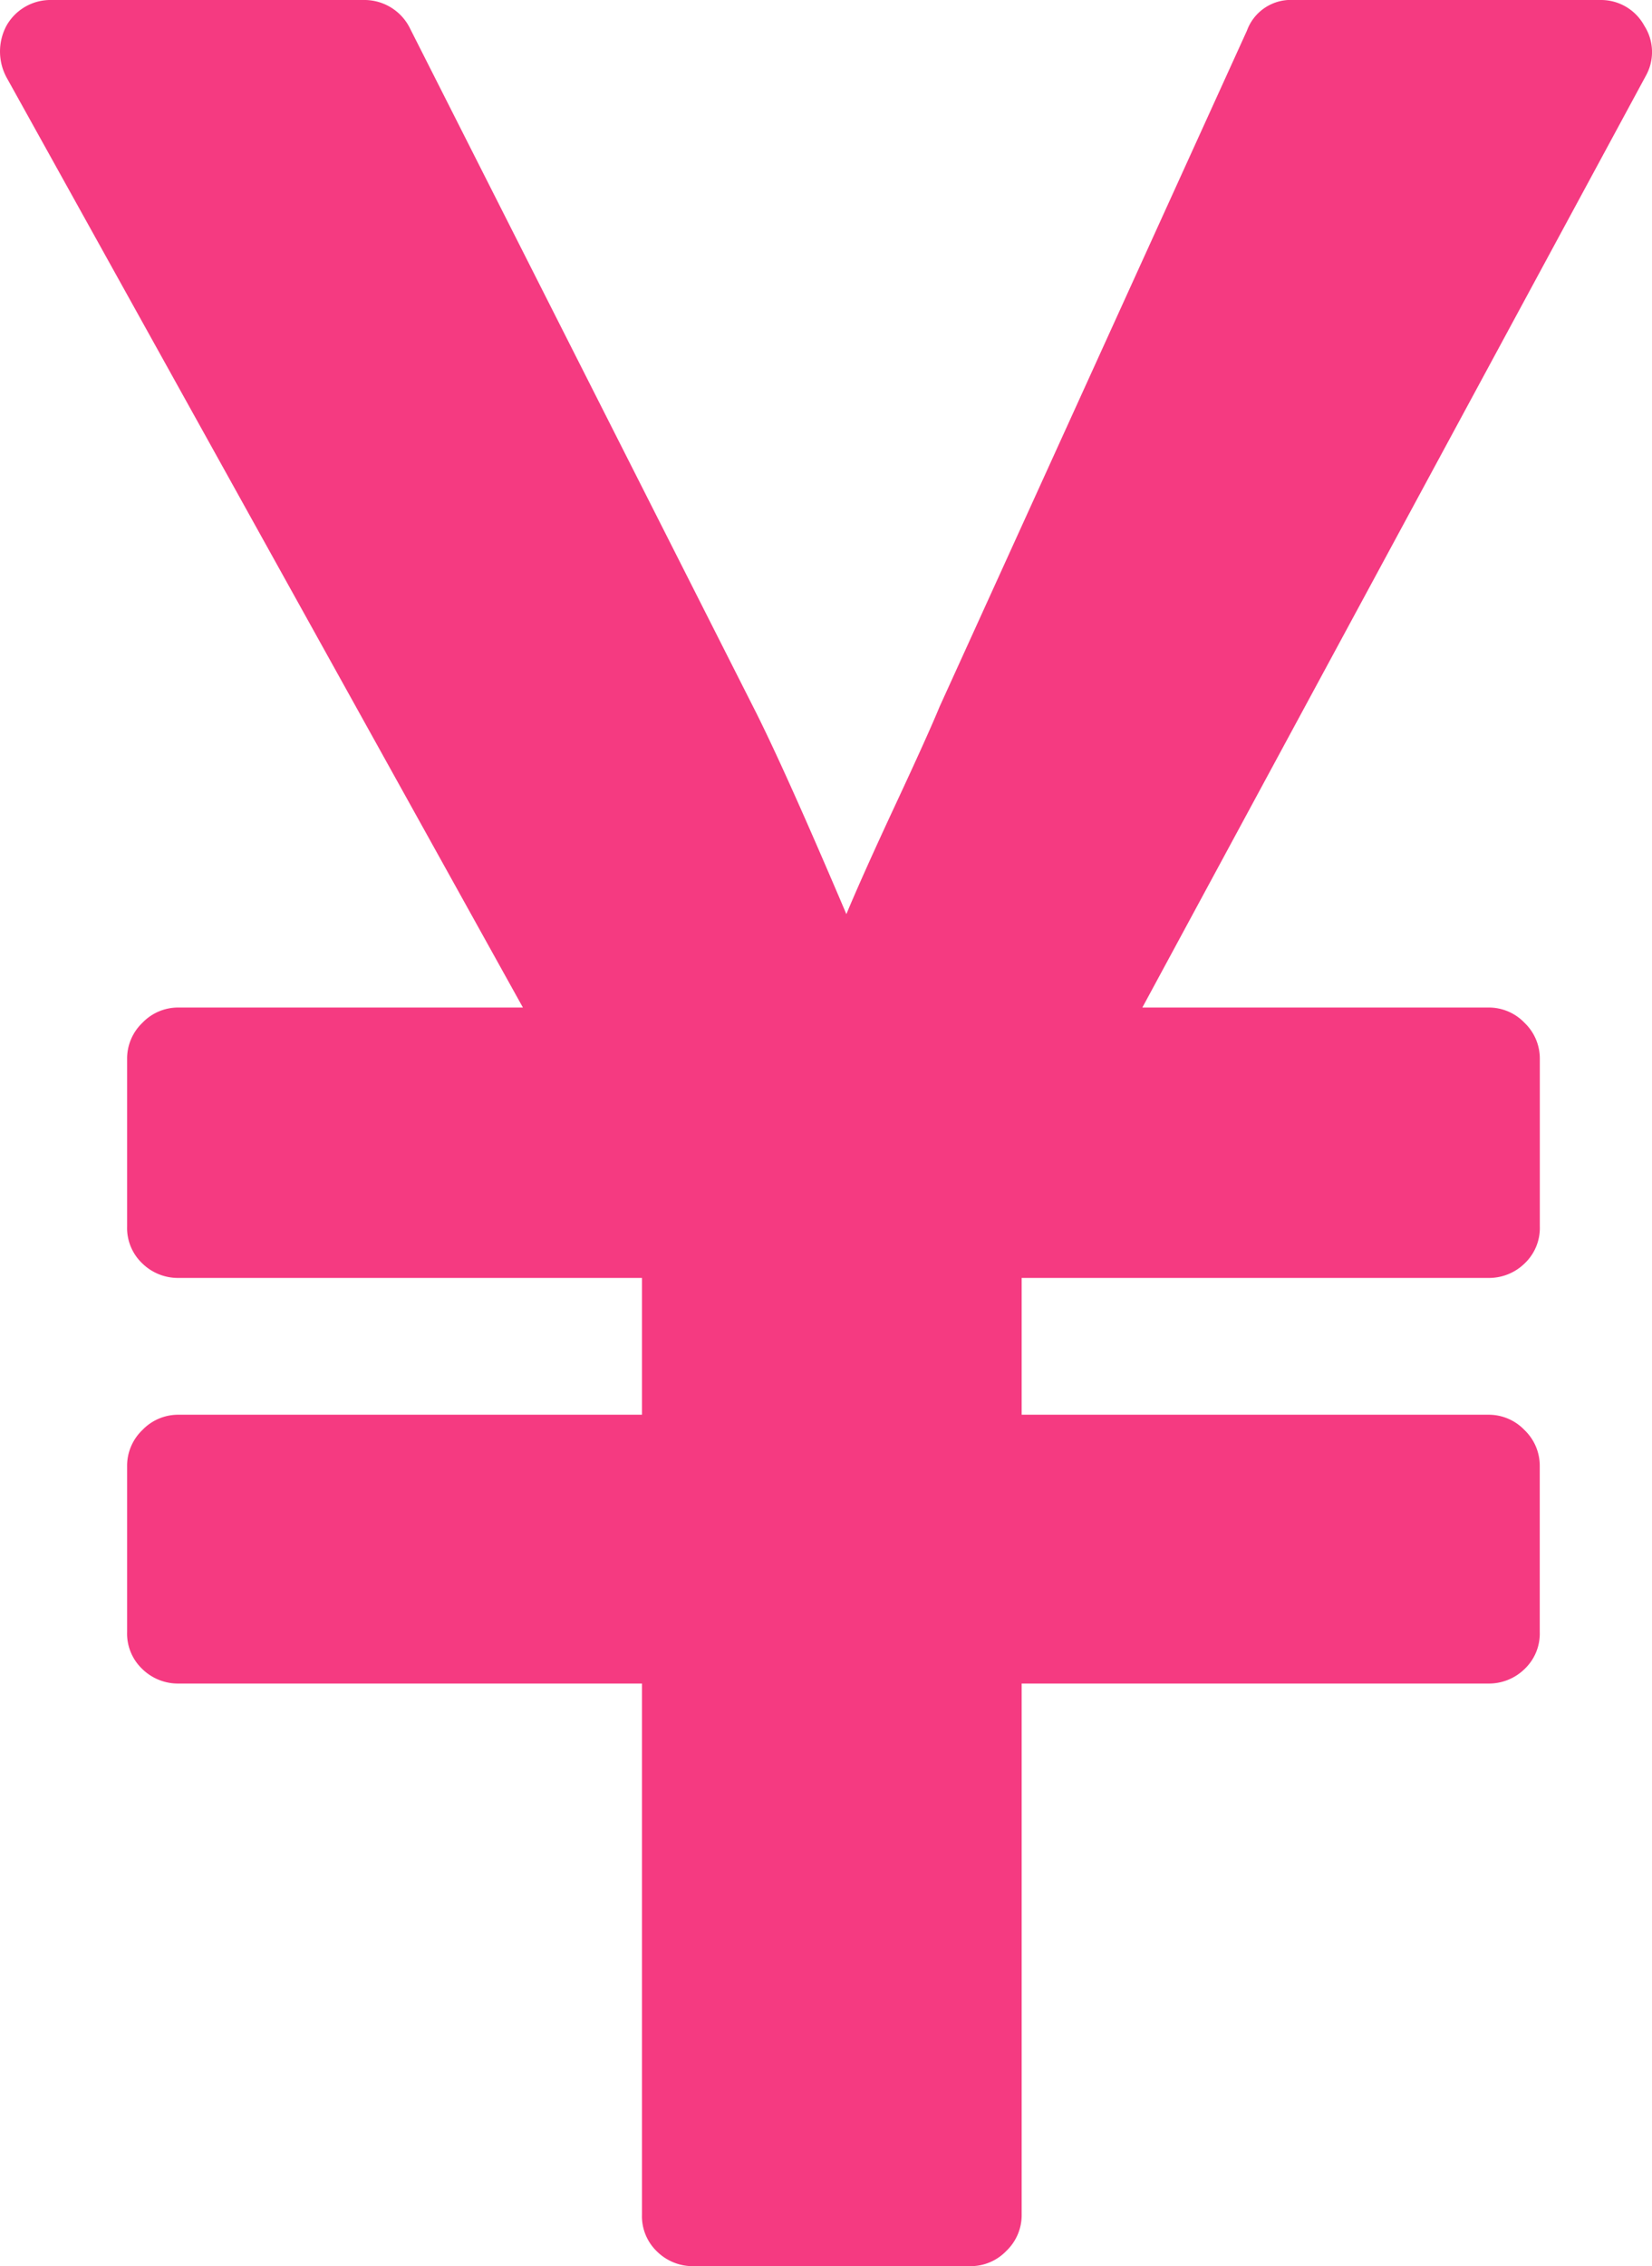 <svg xmlns="http://www.w3.org/2000/svg" width="80.216" height="110" viewBox="0 0 80.216 110">
  <path id="パス_1102" data-name="パス 1102" d="M47.109,0H33.672a2.47,2.47,0,0,1-1.758-.7,2.367,2.367,0,0,1-.742-1.8V-28.281H8.672a2.47,2.47,0,0,1-1.758-.7,2.367,2.367,0,0,1-.742-1.8v-8.047a2.4,2.4,0,0,1,.742-1.758,2.4,2.4,0,0,1,1.758-.742h22.5v-6.641H8.672a2.47,2.47,0,0,1-1.758-.7,2.367,2.367,0,0,1-.742-1.8v-8.125a2.4,2.4,0,0,1,.742-1.758,2.4,2.4,0,0,1,1.758-.742H25.391L.313-106.25a2.656,2.656,0,0,1,0-2.5A2.448,2.448,0,0,1,2.5-110H17.656a2.465,2.465,0,0,1,2.266,1.406l16.8,33.2q1.484,2.969,4.375,9.766.781-1.875,2.383-5.312T45.625-75.7l14.922-32.812A2.265,2.265,0,0,1,62.813-110H77.734a2.387,2.387,0,0,1,2.109,1.25,2.363,2.363,0,0,1,.078,2.422L55.469-61.094h16.8a2.4,2.4,0,0,1,1.758.742,2.4,2.4,0,0,1,.742,1.758v8.125a2.367,2.367,0,0,1-.742,1.8,2.47,2.47,0,0,1-1.758.7H49.609v6.641H72.266a2.4,2.4,0,0,1,1.758.742,2.4,2.4,0,0,1,.742,1.758v8.047a2.367,2.367,0,0,1-.742,1.8,2.47,2.47,0,0,1-1.758.7H49.609V-2.5a2.4,2.4,0,0,1-.742,1.758A2.4,2.4,0,0,1,47.109,0Z" transform="translate(0 110)" fill="#f53a81"/>
</svg>
